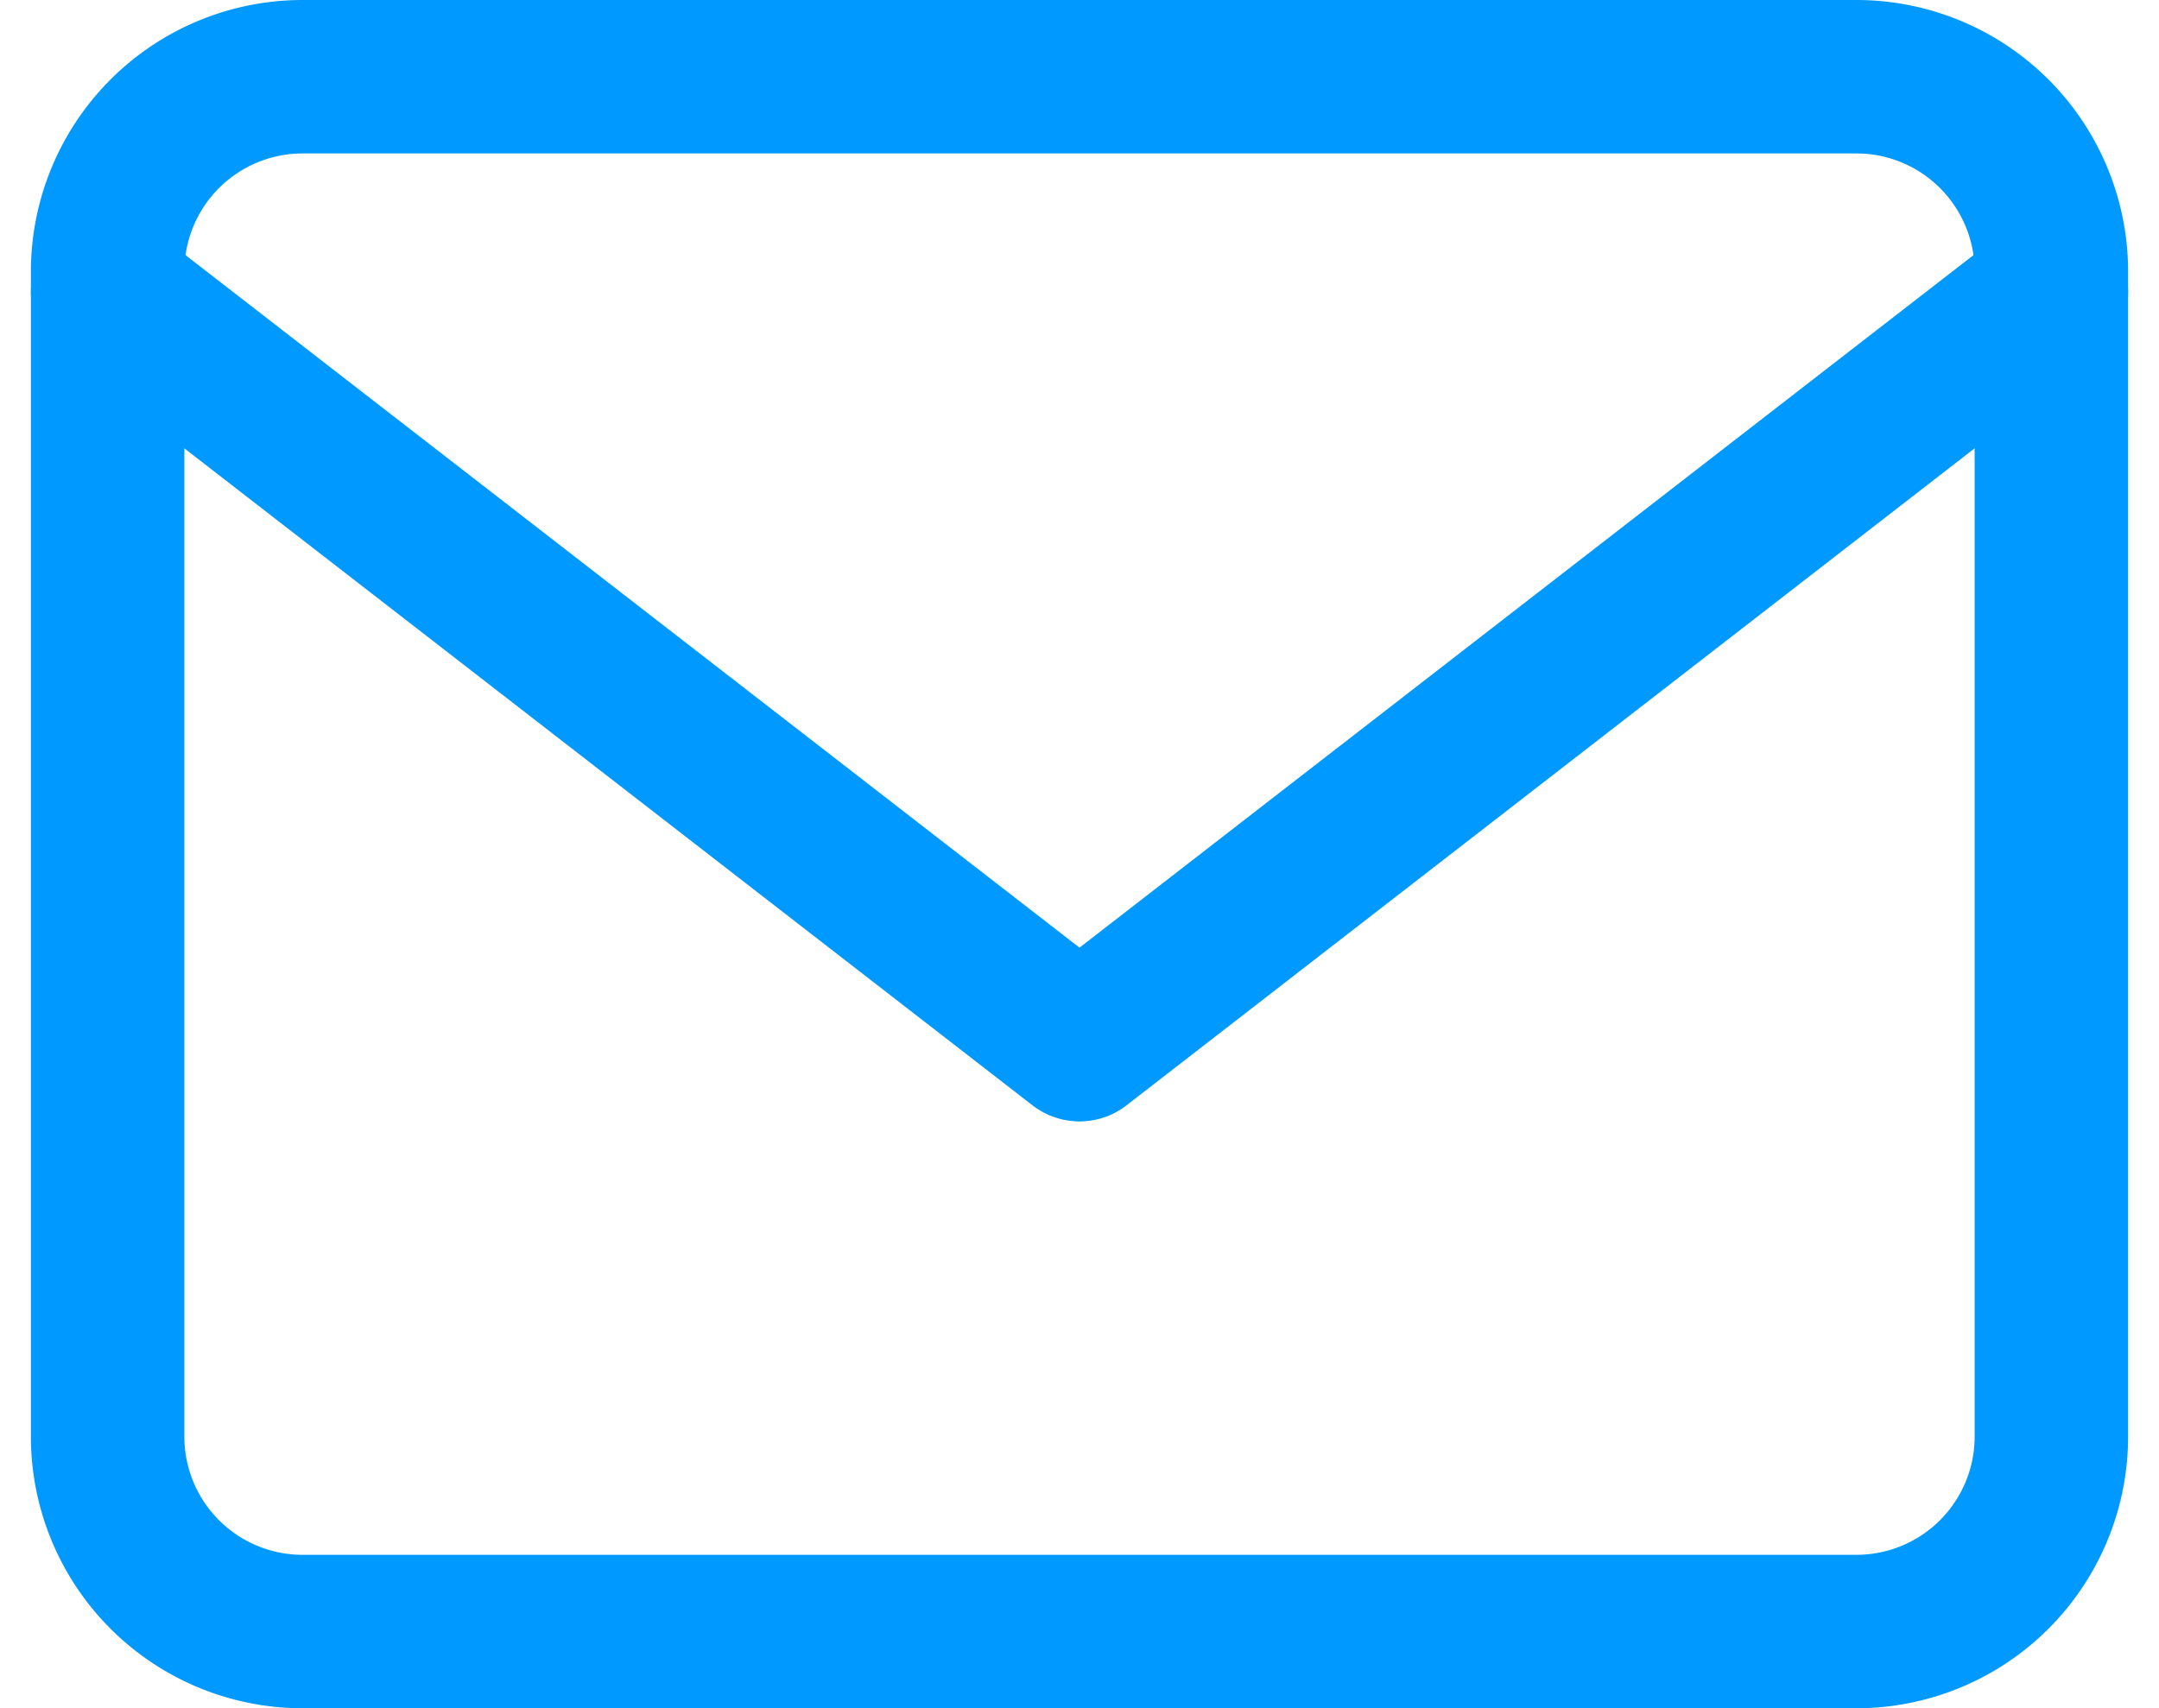 <svg xmlns="http://www.w3.org/2000/svg" width="21.104" height="16.701" viewBox="0 0 21.104 16.701">
  <g id="Icon_feather-mail" data-name="Icon feather-mail" transform="translate(1.052 0.75)">
    <path id="Path_3284" data-name="Path 3284" d="M4.9,6H20.1A1.906,1.906,0,0,1,22,7.9V19.3a1.906,1.906,0,0,1-1.9,1.9H4.9A1.906,1.906,0,0,1,3,19.3V7.9A1.906,1.906,0,0,1,4.9,6Z" transform="translate(-3 -6)" fill="none" stroke="#09f" stroke-linecap="round" stroke-linejoin="round" stroke-width="1.5"/>
    <path id="Path_3285" data-name="Path 3285" d="M22,9l-9.5,7.36L3,9" transform="translate(-3 -6.897)" fill="none" stroke="#09f" stroke-linecap="round" stroke-linejoin="round" stroke-width="1.5"/>
  </g>
</svg>
